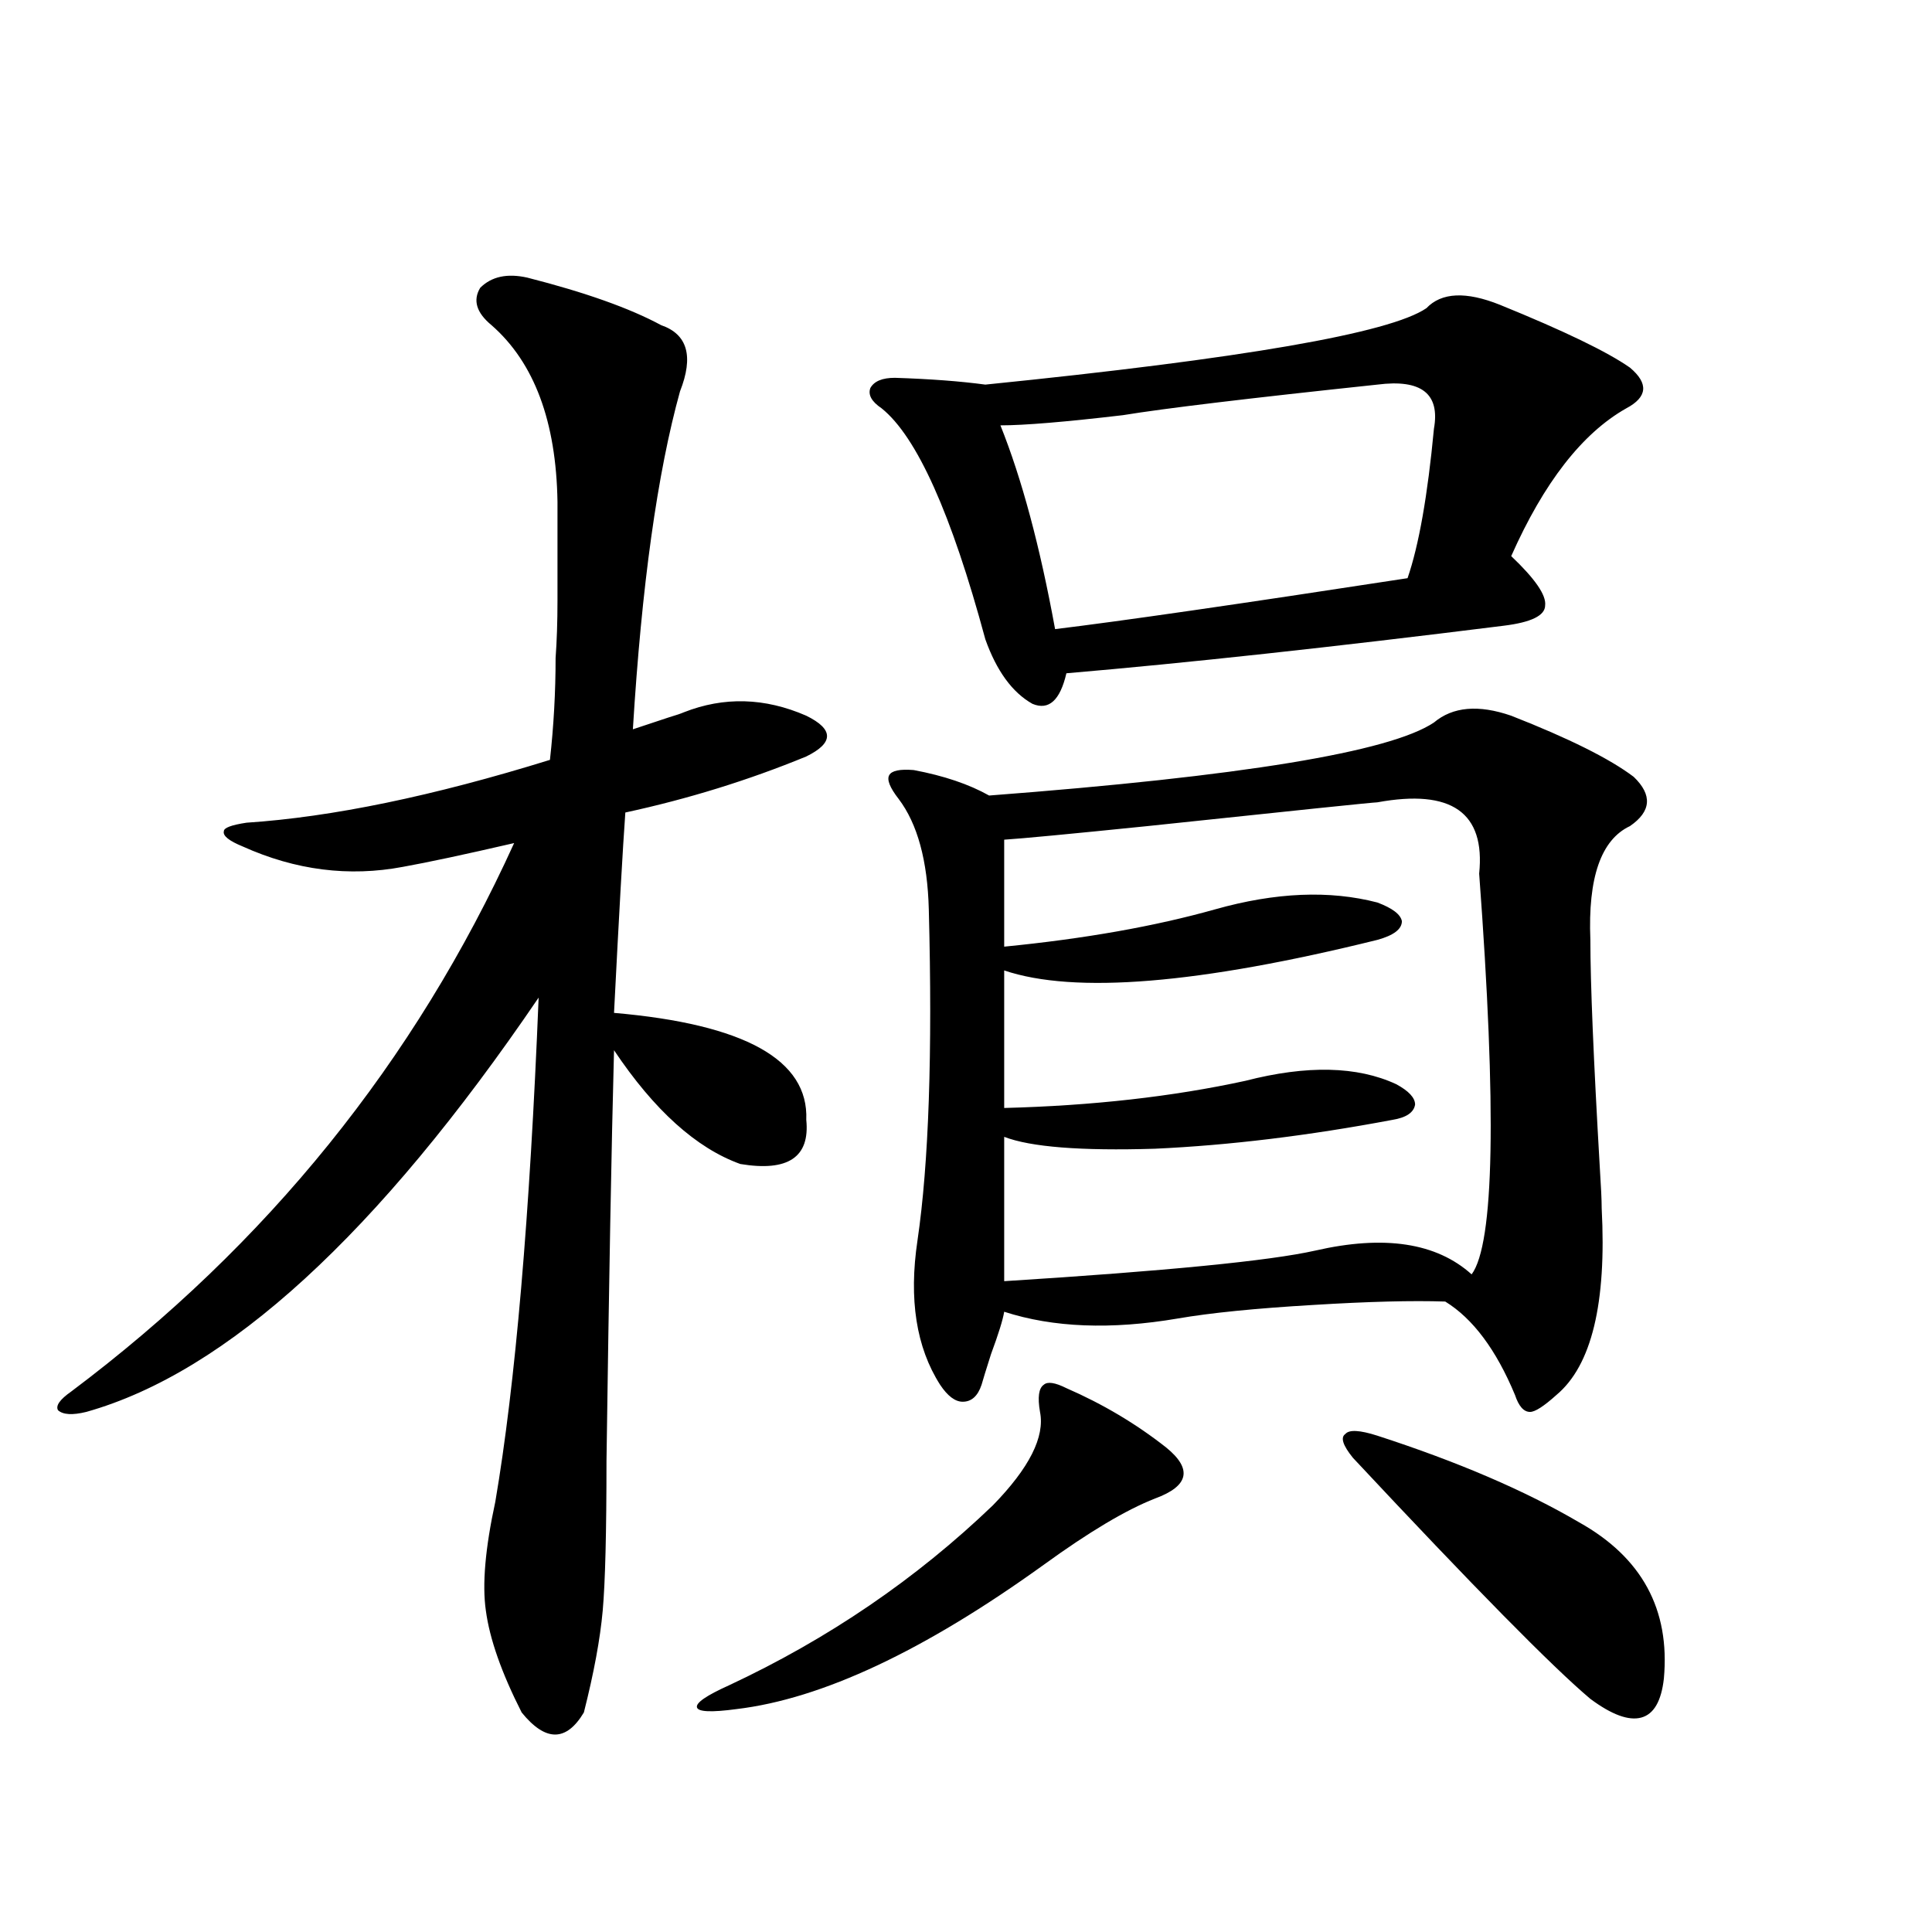 <?xml version="1.0" encoding="utf-8"?>
<!-- Generator: Adobe Illustrator 16.0.0, SVG Export Plug-In . SVG Version: 6.00 Build 0)  -->
<!DOCTYPE svg PUBLIC "-//W3C//DTD SVG 1.1//EN" "http://www.w3.org/Graphics/SVG/1.1/DTD/svg11.dtd">
<svg version="1.1" id="图层_1" xmlns="http://www.w3.org/2000/svg" xmlns:xlink="http://www.w3.org/1999/xlink" x="0px" y="0px"
	 width="1000px" height="1000px" viewBox="0 0 1000 1000" enable-background="new 0 0 1000 1000" xml:space="preserve">
<path d="M272.944,143.699c29.908,7.622,53.002,15.82,69.267,24.609c13.658,4.697,16.905,16.123,9.756,34.277
	c-11.707,42.188-19.847,100.498-24.39,174.902c5.198-1.758,11.372-3.804,18.536-6.152c3.902-1.167,6.494-2.046,7.805-2.637
	c20.808-8.198,41.95-7.607,63.413,1.758c7.149,3.516,10.731,7.031,10.731,10.547s-3.582,7.031-10.731,10.547
	c-29.923,12.305-61.142,21.973-93.656,29.004c-1.311,18.169-3.262,52.734-5.854,103.711c67.636,5.864,100.806,24.321,99.51,55.371
	c1.951,19.336-9.436,26.958-34.146,22.852c-22.773-8.198-44.557-27.822-65.364-58.887c-1.311,48.643-2.606,119.531-3.902,212.695
	c0,36.914-0.655,62.705-1.951,77.344c-1.311,14.64-4.558,32.218-9.756,52.734c-9.115,15.23-19.847,15.23-32.194,0
	c-10.411-20.517-16.585-38.095-18.536-52.734c-1.951-13.472-0.335-32.217,4.878-56.25c10.396-60.933,17.881-147.944,22.438-261.035
	c-83.26,122.471-161.307,193.95-234.141,214.453c-7.164,1.758-12.042,1.47-14.634-0.879c-1.311-2.334,0.976-5.562,6.829-9.668
	C138.313,644.1,214.729,549.466,266.115,436.375c-25.365,5.864-44.557,9.971-57.56,12.305c-27.972,5.273-55.608,1.758-82.925-10.547
	c-7.164-2.925-10.411-5.562-9.756-7.91c0-1.758,3.902-3.213,11.707-4.395c44.222-2.925,96.583-13.76,157.069-32.52
	c1.951-17.578,2.927-35.156,2.927-52.734c0.641-8.789,0.976-18.745,0.976-29.883c0-9.956,0-26.943,0-50.977
	c-0.655-41.597-12.042-72.07-34.146-91.406c-7.805-6.44-9.756-12.881-5.854-19.336C254.408,143.123,262.533,141.365,272.944,143.699
	z M551.962,718.504c-5.854-2.925-9.756-3.516-11.707-1.758c-2.606,1.758-3.262,6.455-1.951,14.063
	c2.592,12.896-5.533,29.004-24.39,48.34c-39.679,38.096-85.211,69.132-136.582,93.164c-11.707,5.273-17.24,9.078-16.585,11.426
	c0.641,2.335,7.47,2.637,20.487,0.879c44.222-5.273,97.224-30.185,159.021-74.707c23.414-16.987,42.591-28.413,57.56-34.277
	c17.561-6.44,19.512-15.229,5.854-26.367C588.059,736.961,570.818,726.717,551.962,718.504z M776.347,157.762
	c-17.561-7.031-30.243-6.44-38.048,1.758c-18.871,12.896-94.967,26.079-228.287,39.551c-13.018-1.758-28.627-2.925-46.828-3.516
	c-6.509,0-10.731,1.758-12.683,5.273c-1.311,3.516,0.641,7.031,5.854,10.547c18.201,14.653,36.097,54.492,53.657,119.531
	c5.854,16.411,13.979,27.549,24.39,33.398c8.445,3.516,14.299-1.758,17.561-15.82c61.782-5.273,137.223-13.472,226.336-24.609
	c14.299-1.758,21.463-5.273,21.463-10.547c0.641-5.273-5.213-13.76-17.561-25.488c16.905-38.081,36.737-63.569,59.511-76.465
	c11.052-5.85,11.707-12.881,1.951-21.094C831.955,182.083,809.517,171.248,776.347,157.762z M782.2,370.457
	c-16.92-5.85-30.243-4.683-39.999,3.516c-22.773,15.244-99.51,27.837-230.238,37.793c-10.411-5.85-23.414-10.244-39.023-13.184
	c-7.164-0.576-11.387,0.303-12.683,2.637c-1.311,2.349,0.32,6.455,4.878,12.305c9.756,12.896,14.954,31.943,15.609,57.129
	c1.951,74.419,0,131.548-5.854,171.387c-4.558,30.474-0.655,55.371,11.707,74.707c3.902,5.864,7.805,8.789,11.707,8.789
	c4.543,0,7.805-2.925,9.756-8.789c0.641-2.334,2.271-7.607,4.878-15.82c3.902-10.547,6.174-17.866,6.829-21.973
	c25.365,8.213,55.273,9.38,89.754,3.516c16.905-2.925,40.319-5.273,70.242-7.031c28.612-1.758,51.371-2.334,68.291-1.758
	c14.299,8.789,26.341,24.912,36.097,48.34c1.951,5.864,4.543,8.789,7.805,8.789c2.592,0,7.149-2.925,13.658-8.789
	c18.201-15.229,26.006-47.461,23.414-96.68c0-4.092-0.335-11.123-0.976-21.094c-3.262-56.25-4.878-95.498-4.878-117.773
	c-1.311-32.217,5.519-51.855,20.487-58.887c11.052-7.607,11.707-16.108,1.951-25.488C833.251,392.732,812.108,382.186,782.2,370.457
	z M712.934,199.07c22.759-2.925,32.515,4.697,29.268,22.852c-3.262,34.58-7.805,60.356-13.658,77.344
	c-87.803,13.486-148.624,22.275-182.435,26.367c-7.805-42.764-17.24-77.92-28.292-105.469c12.348,0,33.49-1.758,63.413-5.273
	C602.692,211.375,646.594,206.102,712.934,199.07z M712.934,415.281c38.368-7.031,55.929,5.273,52.682,36.914
	c9.101,122.471,7.805,191.602-3.902,207.422c-18.216-16.396-45.212-20.503-80.974-12.305c-23.414,5.273-77.071,10.547-160.972,15.82
	v-74.707c13.658,5.273,39.664,7.334,78.047,6.152c38.368-1.758,79.343-6.729,122.924-14.941c7.149-1.167,11.052-3.804,11.707-7.91
	c0-3.516-3.262-7.031-9.756-10.547c-20.167-9.365-46.188-9.956-78.047-1.758c-37.728,8.213-79.357,12.896-124.875,14.063v-71.191
	c36.417,12.305,100.806,7.031,193.166-15.82c8.445-2.334,12.683-5.562,12.683-9.668c-0.655-3.516-4.878-6.729-12.683-9.668
	c-24.725-6.44-52.682-5.273-83.9,3.516s-67.65,15.244-109.266,19.336v-55.371c9.101-0.576,33.811-2.925,74.145-7.031
	C671.304,419.388,710.982,415.281,712.934,415.281z M712.934,743.113c-9.115-2.925-14.634-3.213-16.585-0.879
	c-2.606,1.758-1.311,5.864,3.902,12.305c62.438,66.797,103.412,108.395,122.924,124.805c11.052,8.199,19.832,11.426,26.341,9.668
	c6.494-1.758,10.396-8.5,11.707-20.215c3.247-35.746-11.387-62.69-43.901-80.859C789.35,771.541,754.549,756.6,712.934,743.113z"/>
</svg>
